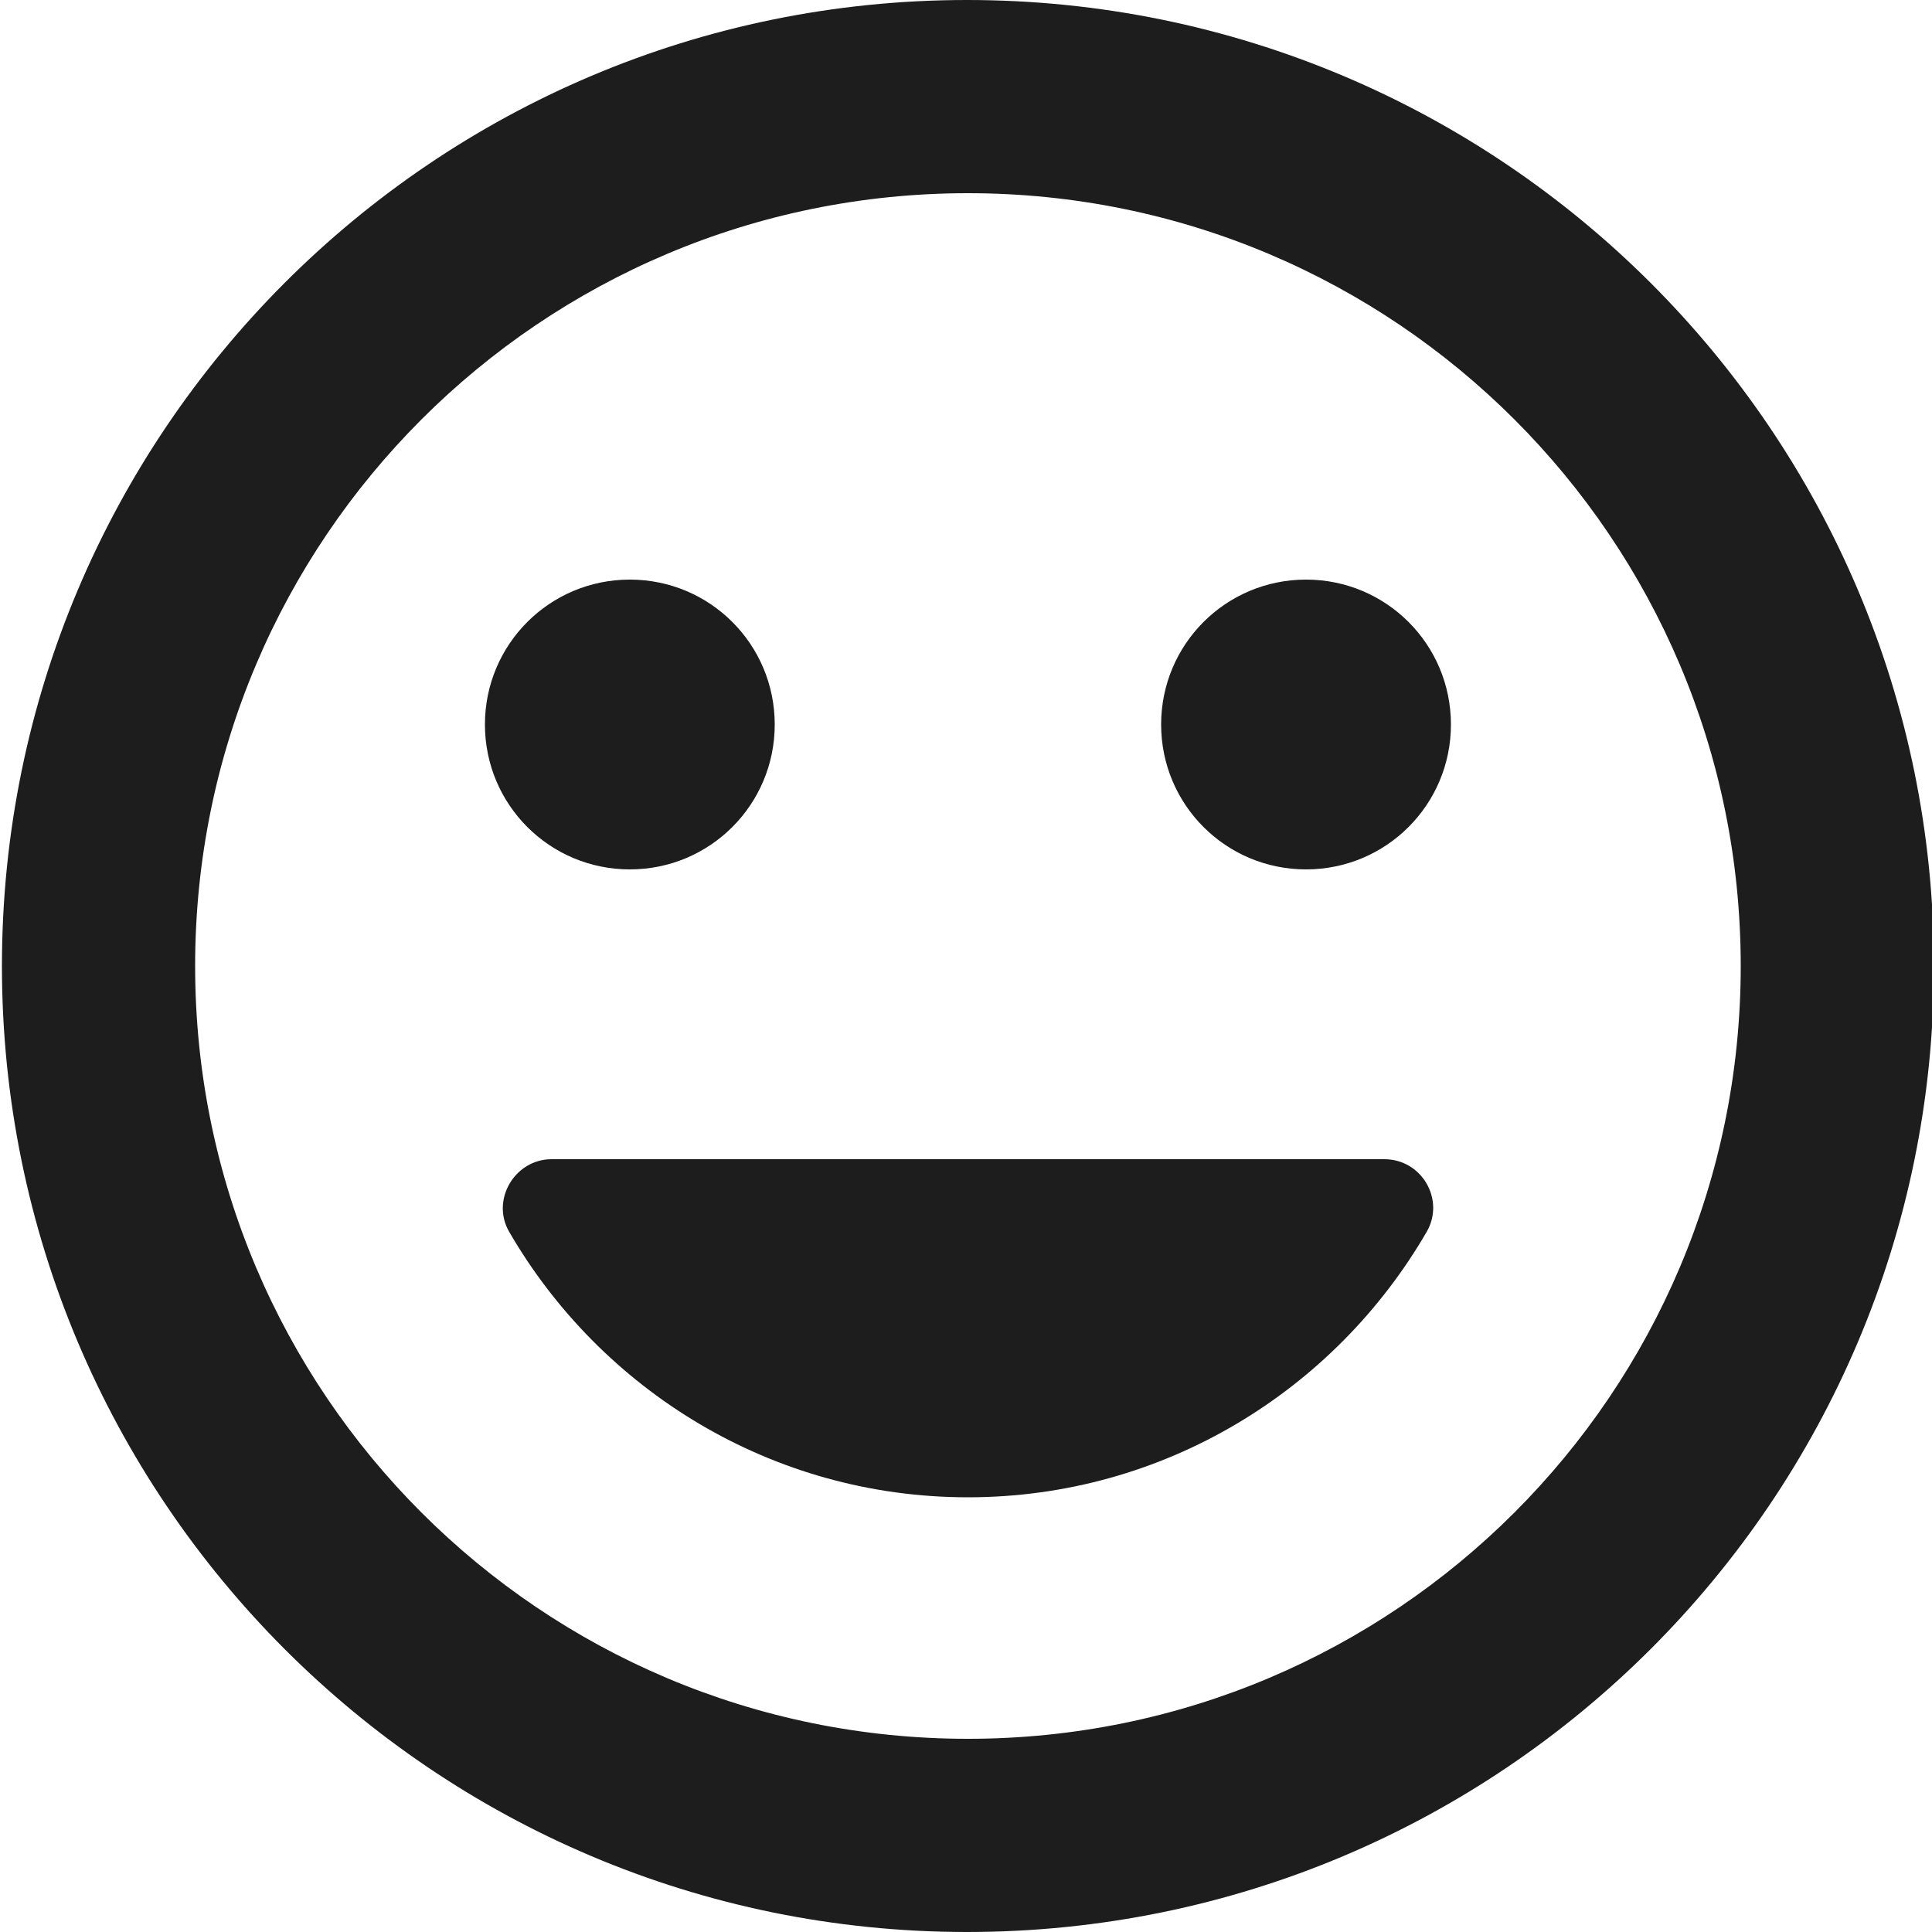 <?xml version="1.0" encoding="UTF-8"?>
<svg width="20px" height="20px" viewBox="0 0 20 20" version="1.1" xmlns="http://www.w3.org/2000/svg" xmlns:xlink="http://www.w3.org/1999/xlink">
    <!-- Generator: Sketch 52.5 (67469) - http://www.bohemiancoding.com/sketch -->
    <title>tag_faces</title>
    <desc>Created with Sketch.</desc>
    <g id="Icons" stroke="none" stroke-width="1" fill="none" fill-rule="evenodd">
        <g id="Rounded" transform="translate(-476, -2726)">
            <g id="Image" transform="translate(100, 2626)">
                <g id="-Round-/-Image-/-tag_faces" transform="translate(374, 98)">
                    <g>
                        <polygon id="Path" points="0 0 24 0 24 24 0 24"></polygon>
                        <path d="M12.01,2 C6.49,2 2.02,6.48 2.02,12 C2.02,17.52 6.49,22 12.01,22 C17.54,22 22.02,17.52 22.02,12 C22.02,6.48 17.54,2 12.01,2 Z M12.02,20 C7.6,20 4.02,16.42 4.02,12 C4.02,7.58 7.6,4 12.02,4 C16.44,4 20.02,7.58 20.02,12 C20.02,16.42 16.44,20 12.02,20 Z M15.52,11 C16.35,11 17.02,10.33 17.02,9.5 C17.02,8.67 16.35,8 15.52,8 C14.69,8 14.02,8.67 14.02,9.5 C14.02,10.33 14.69,11 15.52,11 Z M8.52,11 C9.35,11 10.02,10.33 10.02,9.5 C10.02,8.67 9.35,8 8.52,8 C7.69,8 7.02,8.67 7.02,9.5 C7.02,10.33 7.69,11 8.52,11 Z M12.02,17.5 C14.05,17.5 15.82,16.39 16.77,14.75 C16.96,14.42 16.72,14 16.33,14 L7.71,14 C7.33,14 7.08,14.42 7.27,14.75 C8.22,16.39 9.99,17.5 12.02,17.5 Z" id="🔹-Icon-Color" fill="#1D1D1D"></path>
                    </g>
                </g>
            </g>
        </g>
    </g>
</svg>